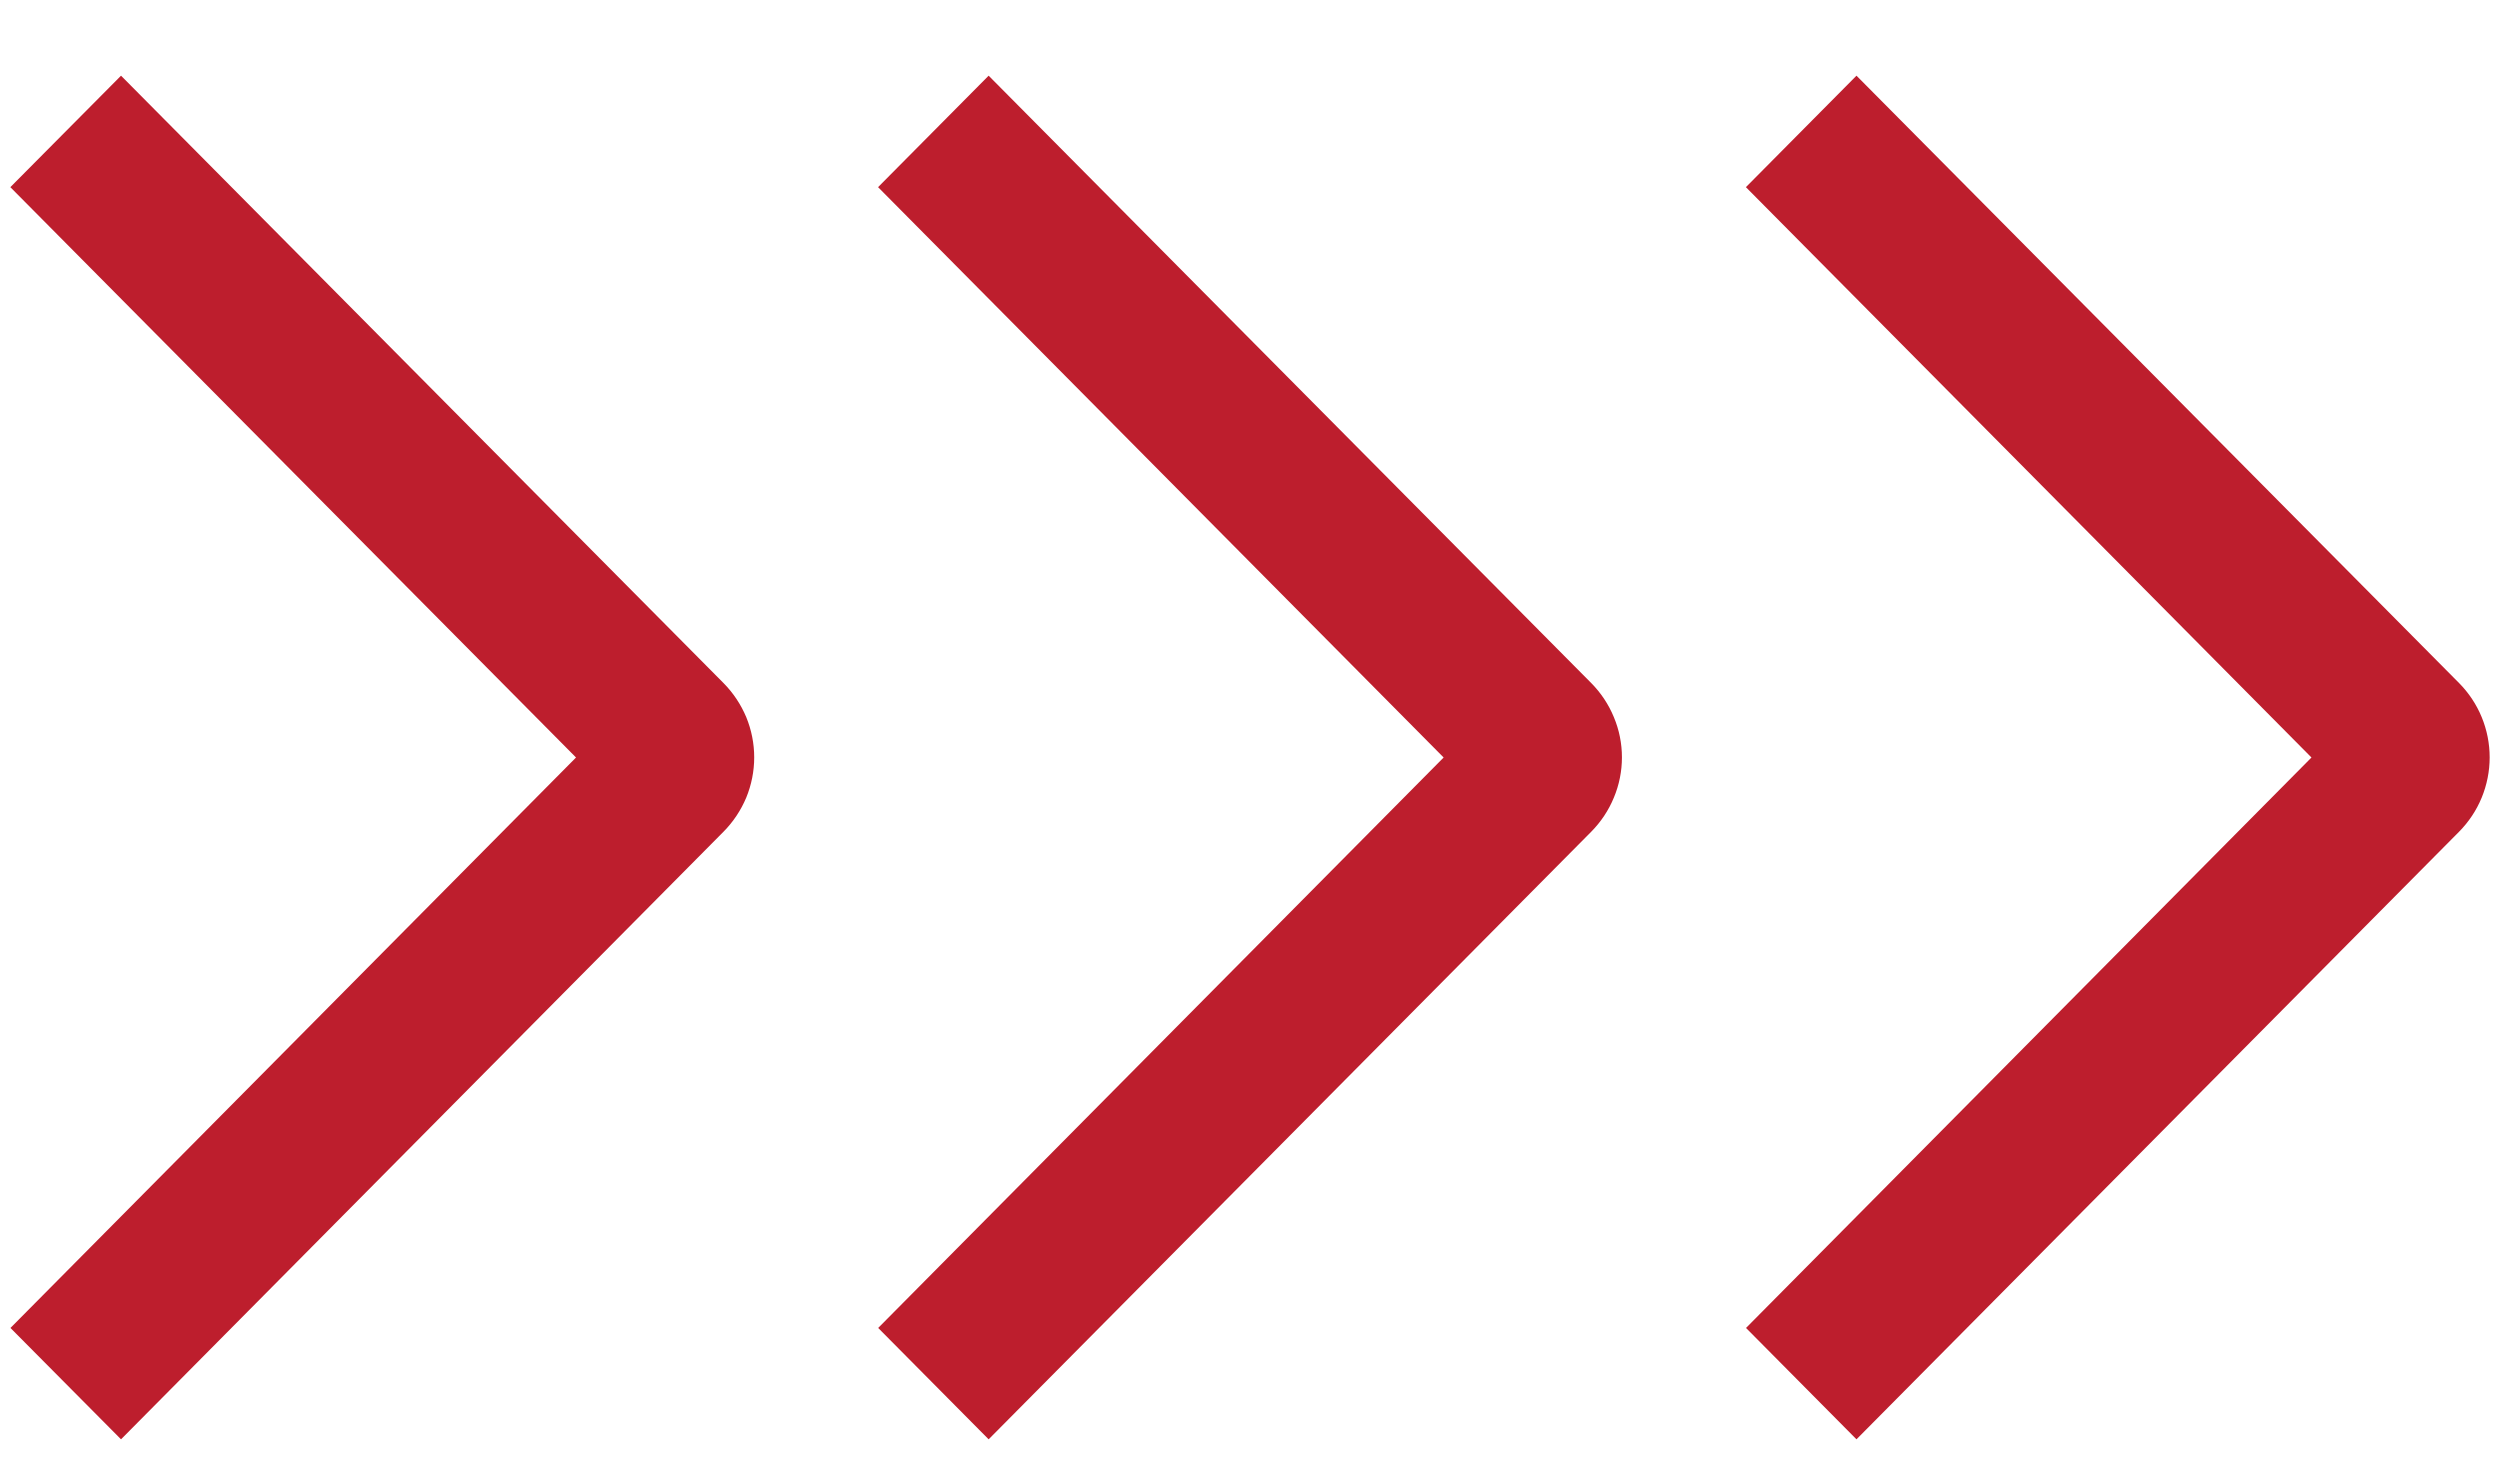 <?xml version="1.0" encoding="UTF-8"?> <svg xmlns="http://www.w3.org/2000/svg" width="22" height="13" viewBox="0 0 22 13" fill="none"><path d="M0.091 1.647L1.065 0.666L6.367 6.011C6.452 6.097 6.52 6.199 6.567 6.311C6.613 6.423 6.637 6.543 6.637 6.665C6.637 6.786 6.613 6.907 6.567 7.019C6.52 7.131 6.452 7.233 6.367 7.319L1.065 12.666L0.092 11.686L5.069 6.666L0.091 1.647Z" fill="#BD1E2D"></path><path d="M7.727 1.647L8.7 0.666L14.003 6.011C14.088 6.097 14.156 6.199 14.202 6.311C14.249 6.423 14.273 6.543 14.273 6.665C14.273 6.786 14.249 6.907 14.202 7.019C14.156 7.131 14.088 7.233 14.003 7.319L8.7 12.666L7.728 11.686L12.704 6.666L7.727 1.647Z" fill="#BD1E2D"></path><path d="M15.364 1.647L16.337 0.666L21.64 6.011C21.725 6.097 21.793 6.199 21.839 6.311C21.885 6.423 21.909 6.543 21.909 6.665C21.909 6.786 21.885 6.907 21.839 7.019C21.793 7.131 21.725 7.233 21.64 7.319L16.337 12.666L15.365 11.686L20.341 6.666L15.364 1.647Z" fill="#BD1E2D"></path></svg> 
